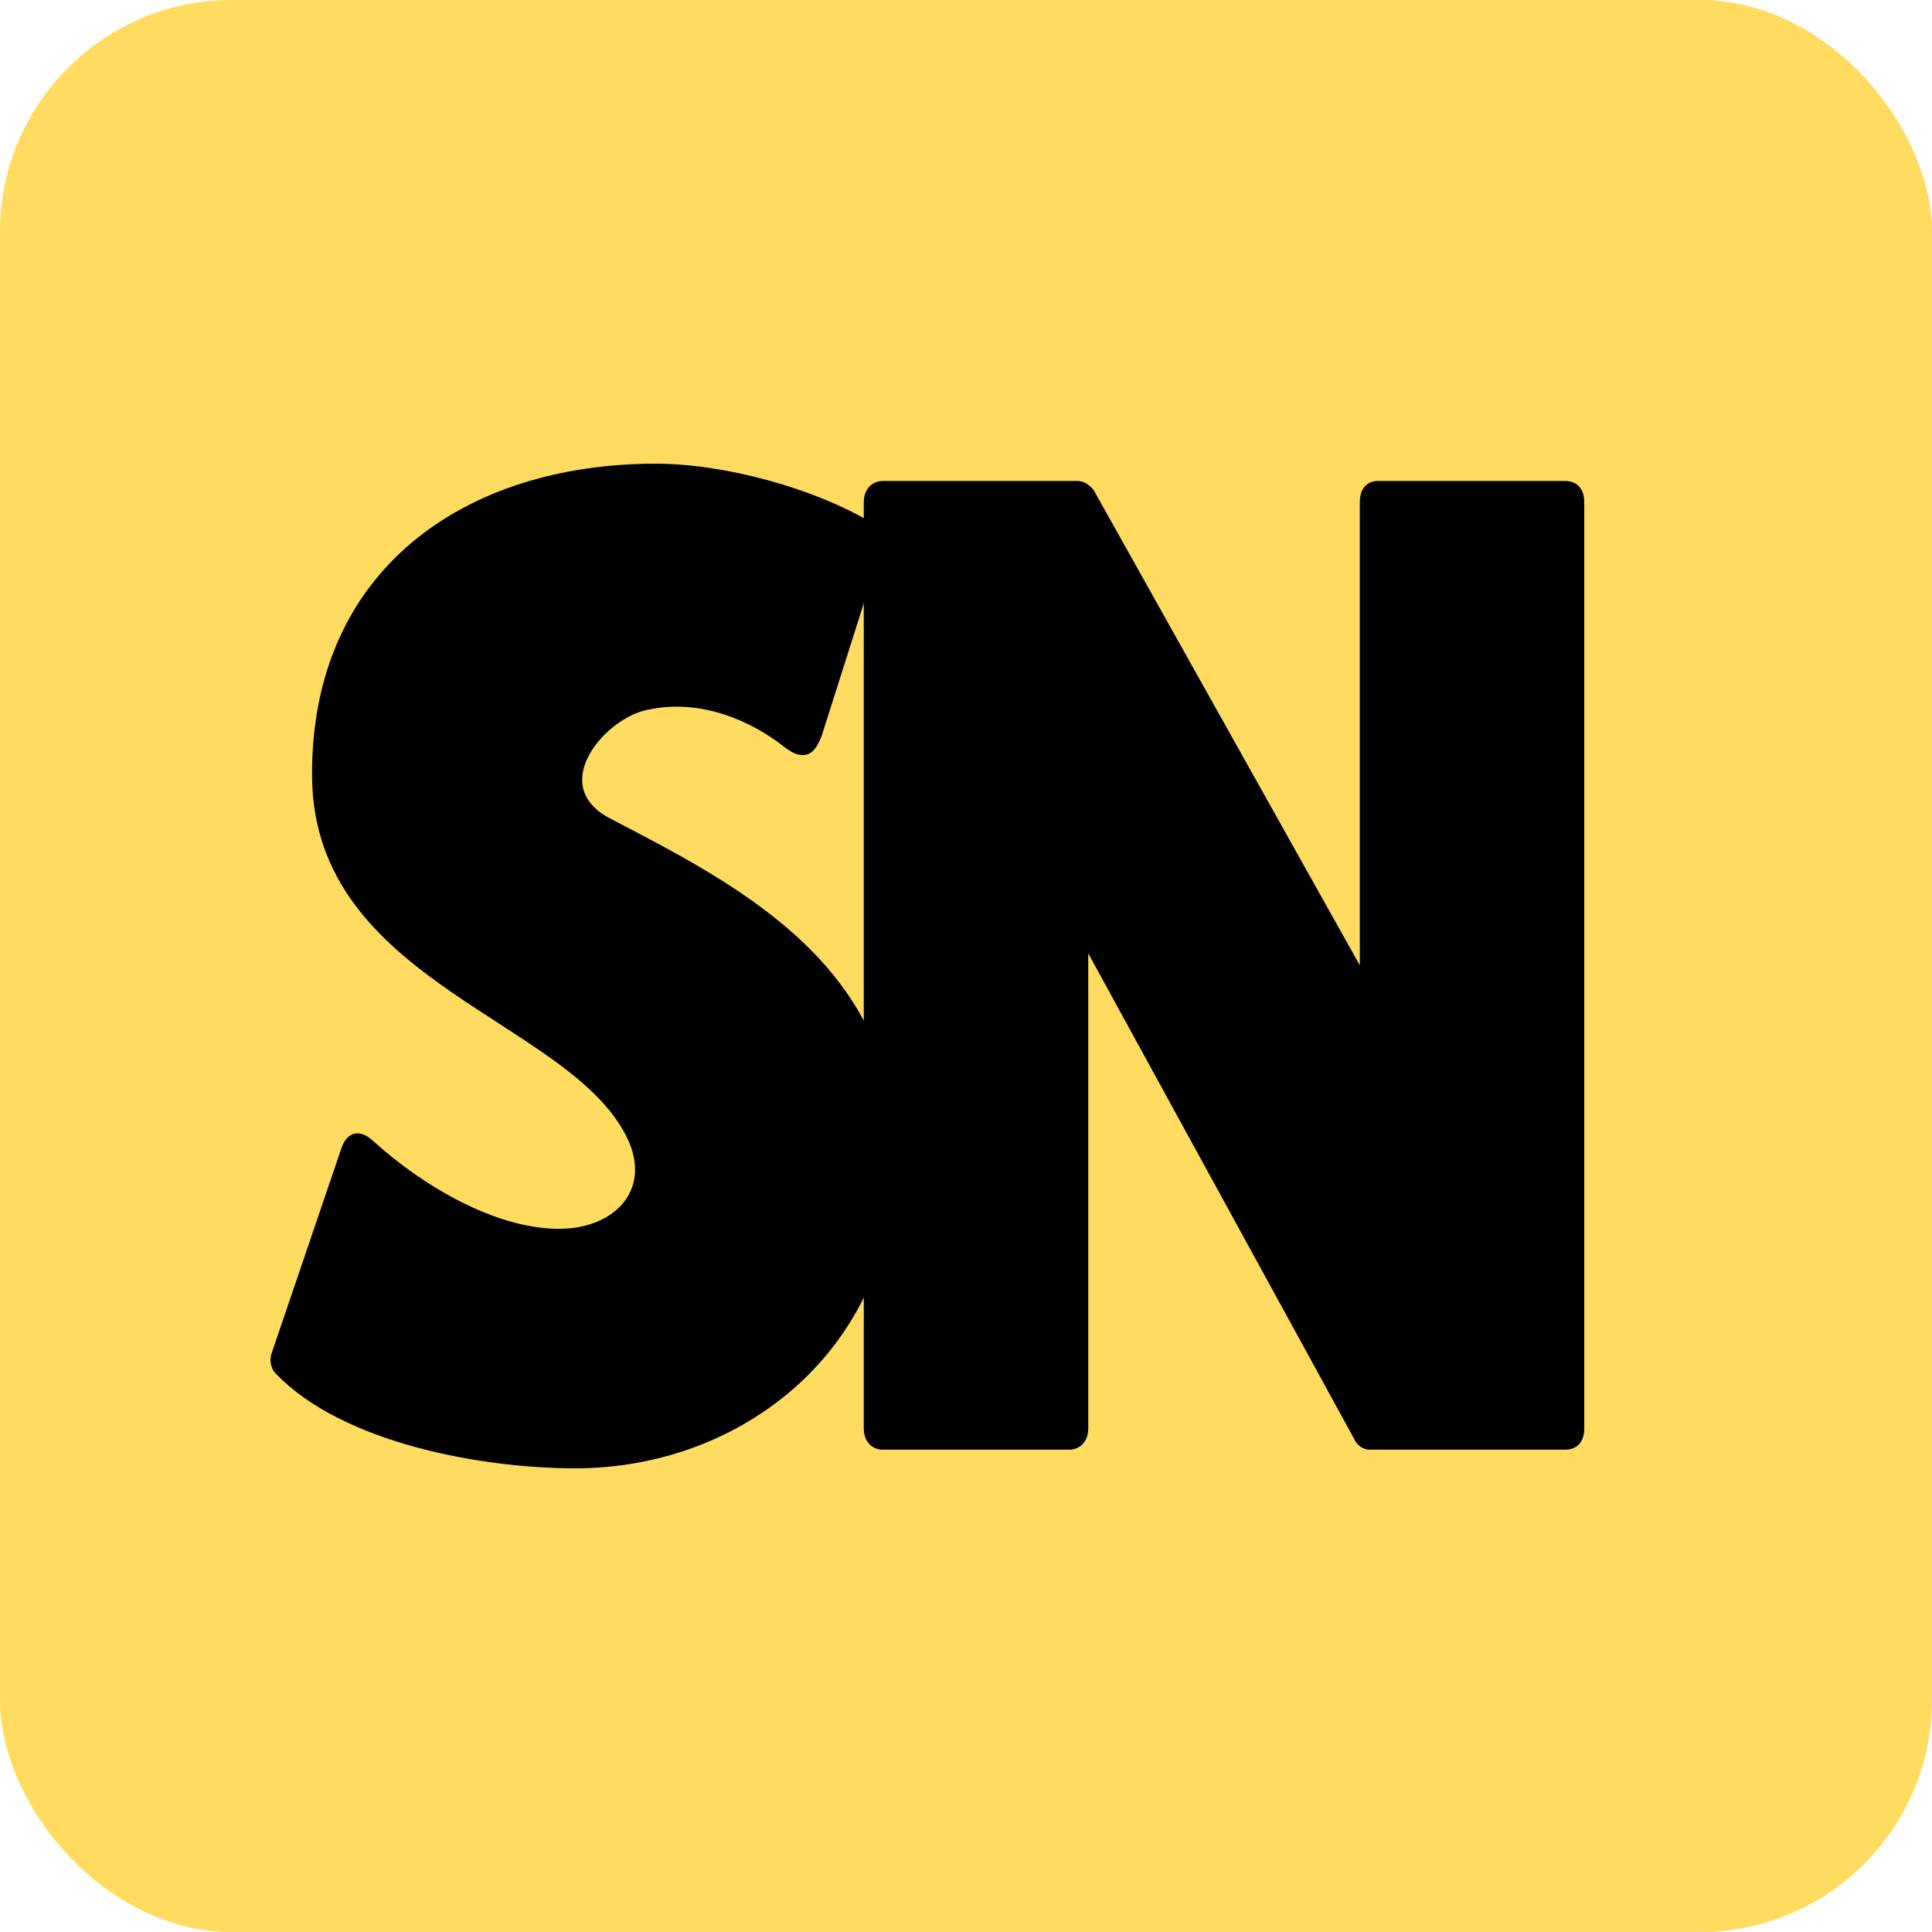 <svg width="120" height="120" viewBox="0 0 120 120" fill="none" xmlns="http://www.w3.org/2000/svg">
<rect width="120" height="120" rx="14.4" fill="#FFDB5F"/>
<path d="M17.145 85.332C16.801 85.001 16.715 84.423 16.887 84.01L21.19 71.364C21.534 70.29 22.308 70.125 23.083 70.786C26.353 73.761 30.742 76.241 34.529 76.323C38.143 76.406 40.467 73.926 39.004 70.786C35.561 63.347 19.469 61.116 19.383 48.223C19.296 35.412 28.849 28.8 40.725 28.8C44.941 28.8 50.535 30.288 54.236 32.519C54.752 32.767 55.01 33.428 54.752 34.007L51.051 45.66C50.707 46.57 50.363 46.9 49.847 46.9C49.502 46.9 49.158 46.735 48.728 46.404C46.749 44.834 43.565 43.346 40.208 44.09C37.627 44.586 34.012 48.718 37.799 50.785C45.2 54.669 55.096 59.463 55.612 70.703C56.215 83.266 46.49 91.2 35.733 91.2C29.881 91.2 21.276 89.63 17.145 85.332Z" fill="black"/>
<path d="M54.856 90.043C54.167 90.043 53.651 89.547 53.651 88.721V31.197C53.651 30.37 54.167 29.875 54.856 29.875H66.904C67.334 29.875 67.678 30.122 67.936 30.453L84.46 59.959V31.197C84.46 30.37 84.89 29.875 85.578 29.875H97.196C97.971 29.875 98.401 30.37 98.401 31.197V88.721C98.401 89.547 97.971 90.043 97.196 90.043H85.062C84.718 90.043 84.287 89.795 84.115 89.382L67.592 59.215V88.721C67.592 89.547 67.076 90.043 66.388 90.043H54.856Z" fill="black"/>
</svg>
